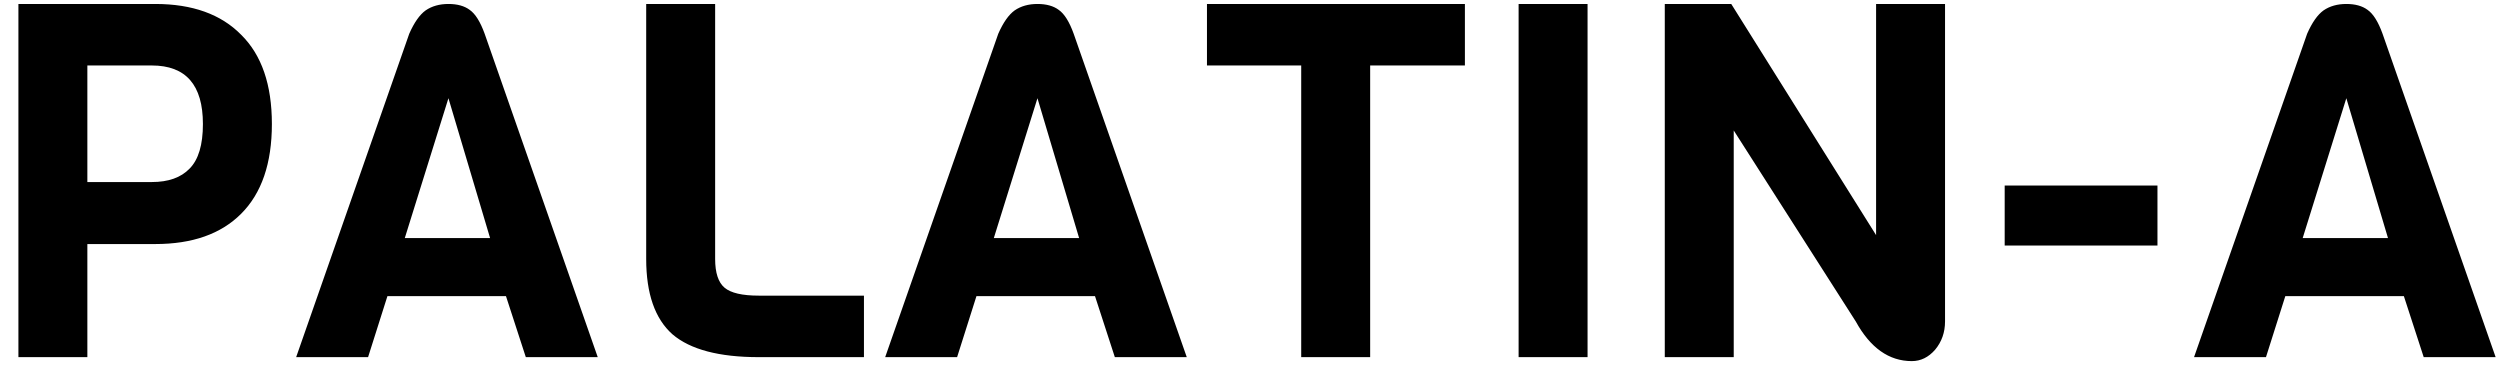 <svg width="126" height="19" viewBox="0 0 126 19" fill="none" xmlns="http://www.w3.org/2000/svg">
<path d="M12.152 1.75C13.186 2.767 13.703 4.267 13.703 6.25C13.703 8.233 13.186 9.742 12.152 10.775C11.136 11.792 9.694 12.3 7.828 12.3H4.403V18H0.928V0.2H7.828C9.694 0.2 11.136 0.717 12.152 1.75ZM10.227 6.25C10.227 4.283 9.369 3.3 7.653 3.3H4.403V9.175H7.653C8.486 9.175 9.119 8.95 9.553 8.5C10.002 8.05 10.227 7.3 10.227 6.25ZM30.126 18H26.501L25.501 14.925H19.526L18.551 18H14.926L20.626 1.7C20.876 1.133 21.151 0.742 21.451 0.525C21.767 0.308 22.151 0.2 22.601 0.2C23.051 0.2 23.409 0.3 23.676 0.5C23.959 0.7 24.209 1.1 24.426 1.7L30.126 18ZM24.701 12L22.601 4.95L20.401 12H24.701ZM43.543 18H38.243C36.243 18 34.793 17.617 33.893 16.85C33.01 16.067 32.568 14.8 32.568 13.05V0.2H36.043V13.05C36.043 13.75 36.202 14.233 36.518 14.5C36.835 14.767 37.41 14.9 38.243 14.9H43.543V18ZM59.813 18H56.188L55.188 14.925H49.213L48.238 18H44.613L50.313 1.7C50.563 1.133 50.838 0.742 51.138 0.525C51.455 0.308 51.838 0.2 52.288 0.2C52.738 0.2 53.097 0.3 53.363 0.5C53.647 0.7 53.897 1.1 54.113 1.7L59.813 18ZM54.388 12L52.288 4.95L50.088 12H54.388ZM73.831 3.3H69.056V18H65.581V3.3H60.831V0.2H73.831V3.3ZM80.013 18H76.538V0.2H80.013V18ZM98.03 0.2V16.2C98.03 16.75 97.863 17.225 97.53 17.625C97.197 18.008 96.805 18.2 96.355 18.2C95.205 18.2 94.263 17.533 93.53 16.2L87.38 6.575V18H83.905V0.2H87.255L94.555 11.85V0.2H98.03ZM108.736 12.375H101.036V9.35H108.736V12.375ZM125.78 18H122.155L121.155 14.925H115.18L114.205 18H110.58L116.28 1.7C116.53 1.133 116.805 0.742 117.105 0.525C117.422 0.308 117.805 0.2 118.255 0.2C118.705 0.2 119.063 0.3 119.33 0.5C119.613 0.7 119.863 1.1 120.08 1.7L125.78 18ZM120.355 12L118.255 4.95L116.055 12H120.355Z" fill="black"/>
</svg>
